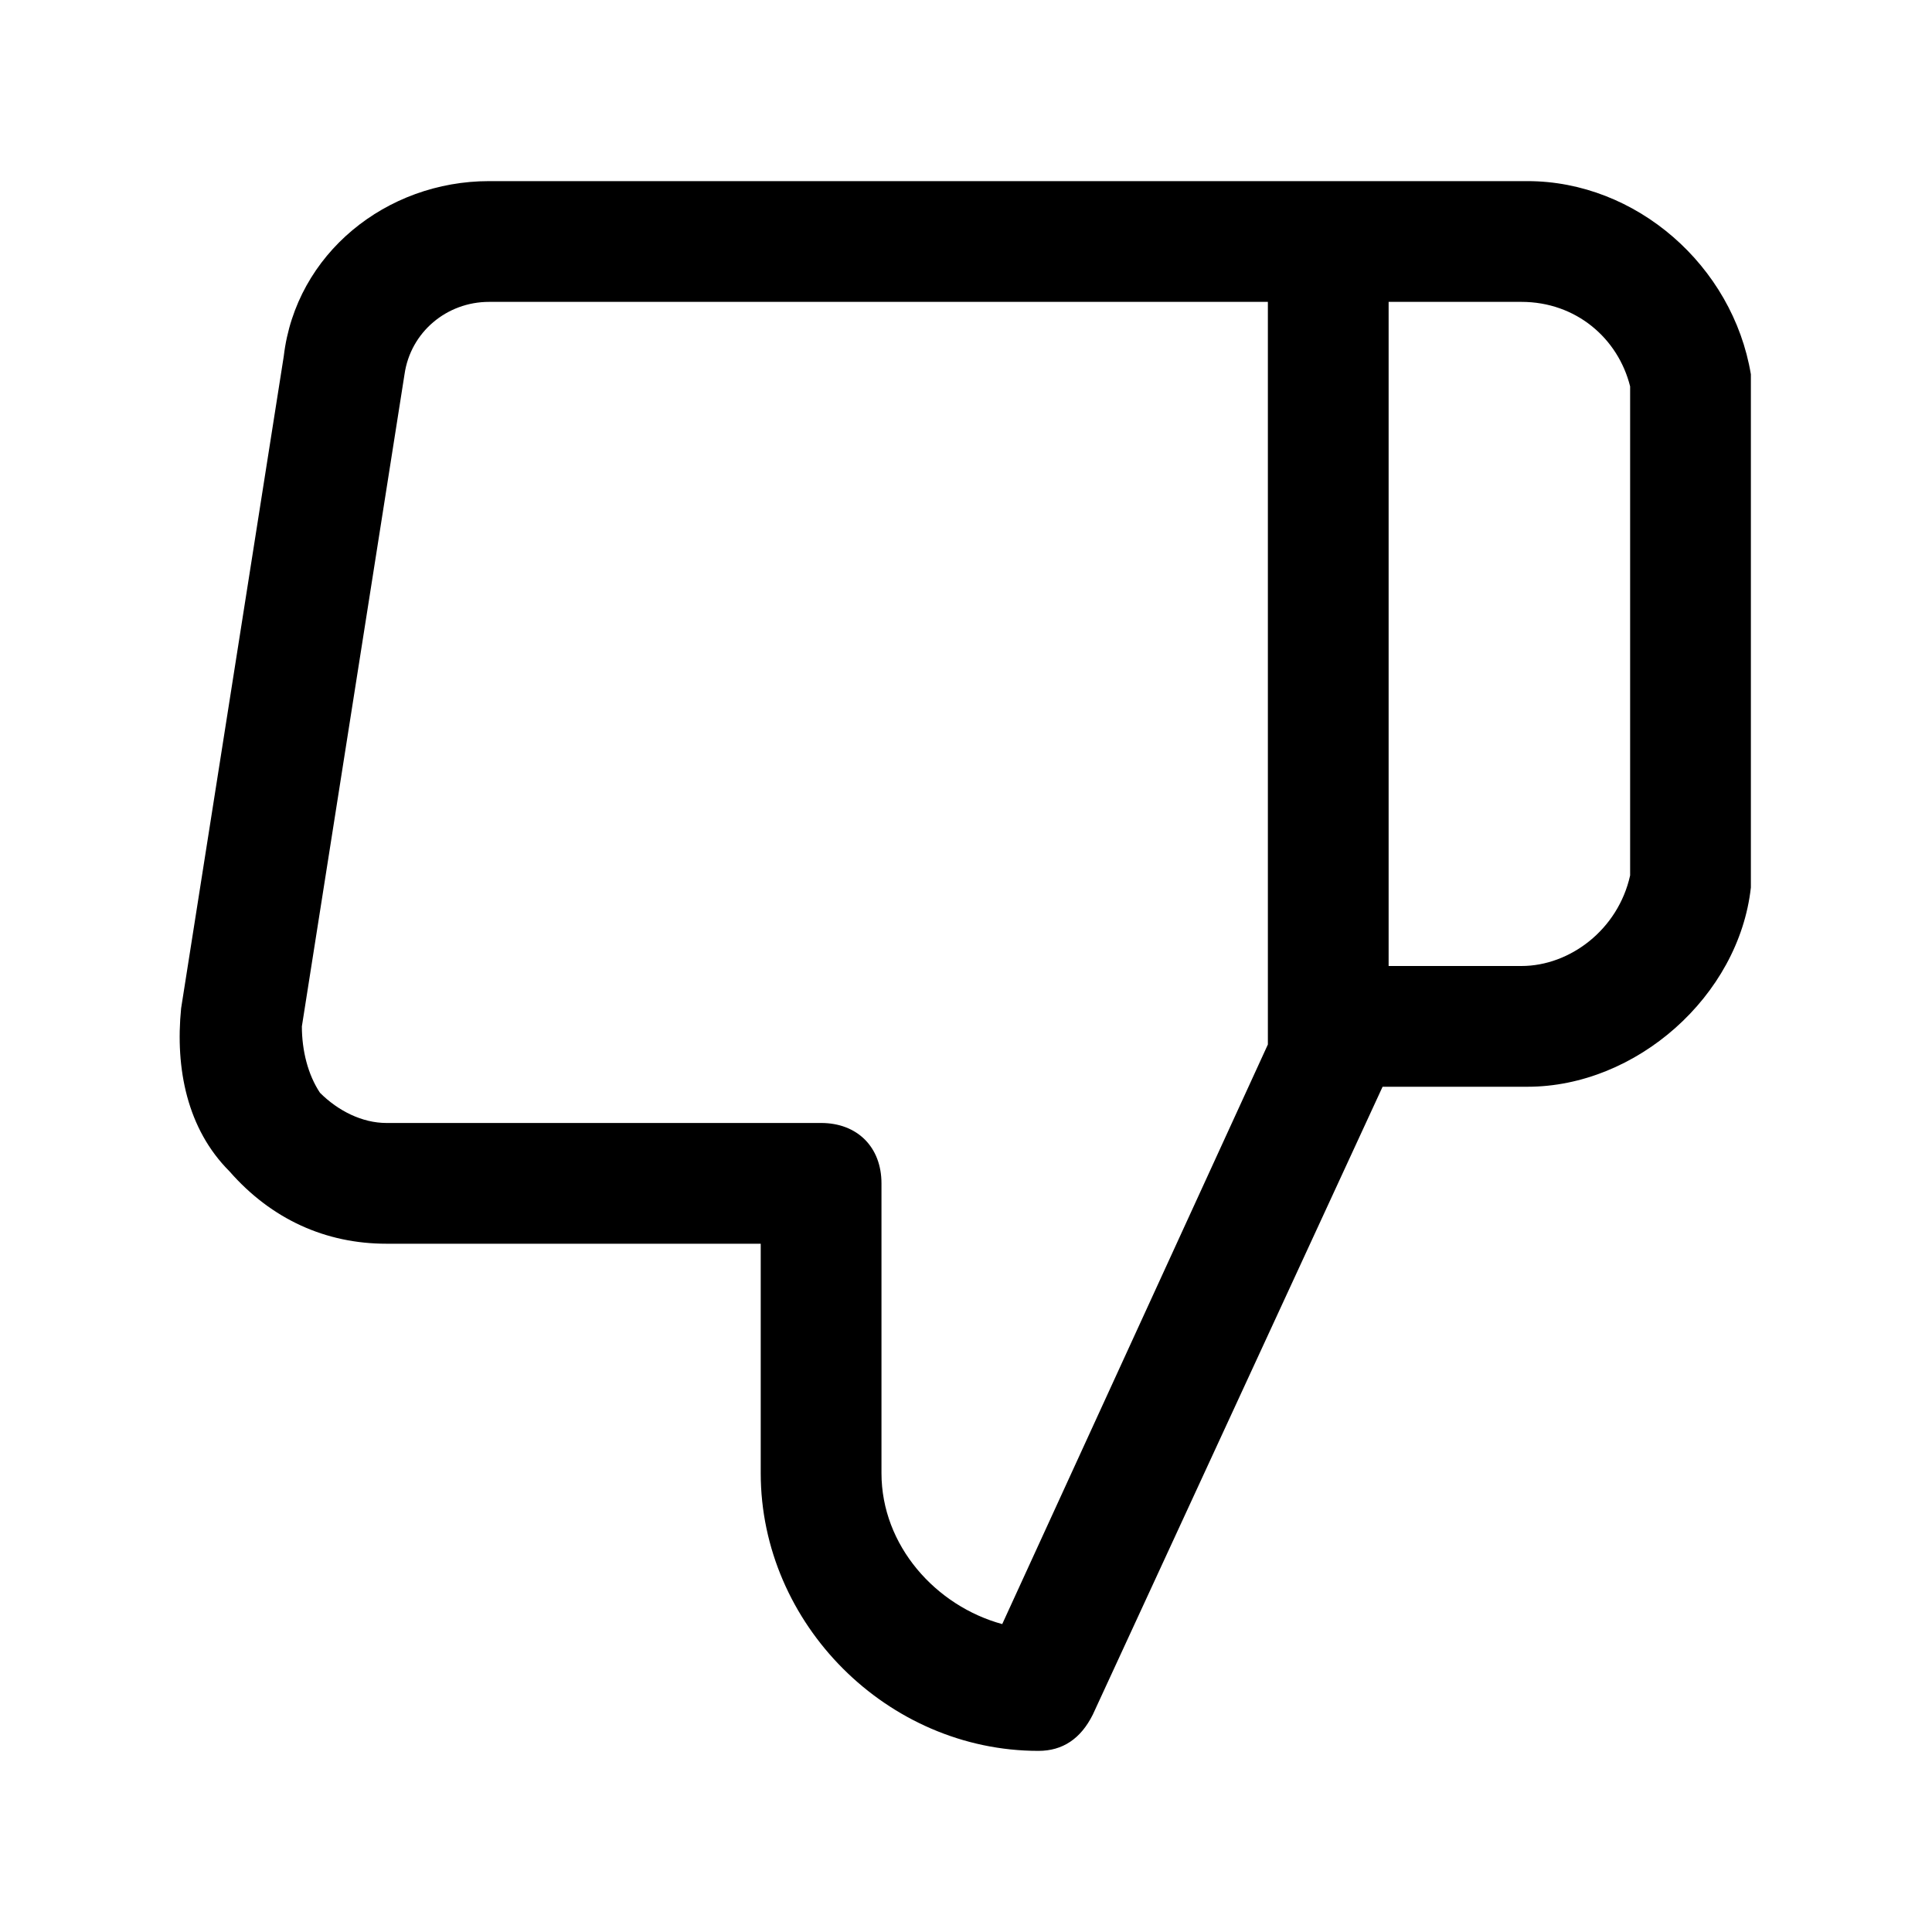 <!-- Generated by weiling.cn -->
<svg version="1.1" xmlns="http://www.w3.org/2000/svg" width="32" height="32" viewBox="0 0 32 32">
<path fill="currentColor" d="M29 6.2c-0.3-1.8-1.9-3.2-3.7-3.2 0 0 0 0-0.1 0h-17.1c-1.7 0-3.2 1.2-3.4 2.9l-1.7 10.8c-0.1 1 0.1 2 0.8 2.7 0.7 0.8 1.6 1.2 2.6 1.2h6.2v3.8c0 2.5 2.1 4.6 4.6 4.6 0.4 0 0.7-0.2 0.9-0.6l4.8-10.4h2.3c0 0 0 0 0.1 0 1.8 0 3.5-1.5 3.7-3.3v-8.5zM21 17.3l-4.4 9.6c-1.1-0.3-2-1.3-2-2.5v-4.8c0-0.6-0.4-1-1-1h-7.2c-0.4 0-0.8-0.2-1.1-0.5-0.2-0.3-0.3-0.7-0.3-1.1l1.7-10.8c0.1-0.7 0.7-1.2 1.4-1.2h12.9v12.3zM27 14.5c-0.2 0.9-1 1.5-1.8 1.5h-2.2v-11h2.2c0.9 0 1.6 0.6 1.8 1.4v8.1z"></path>
</svg>
